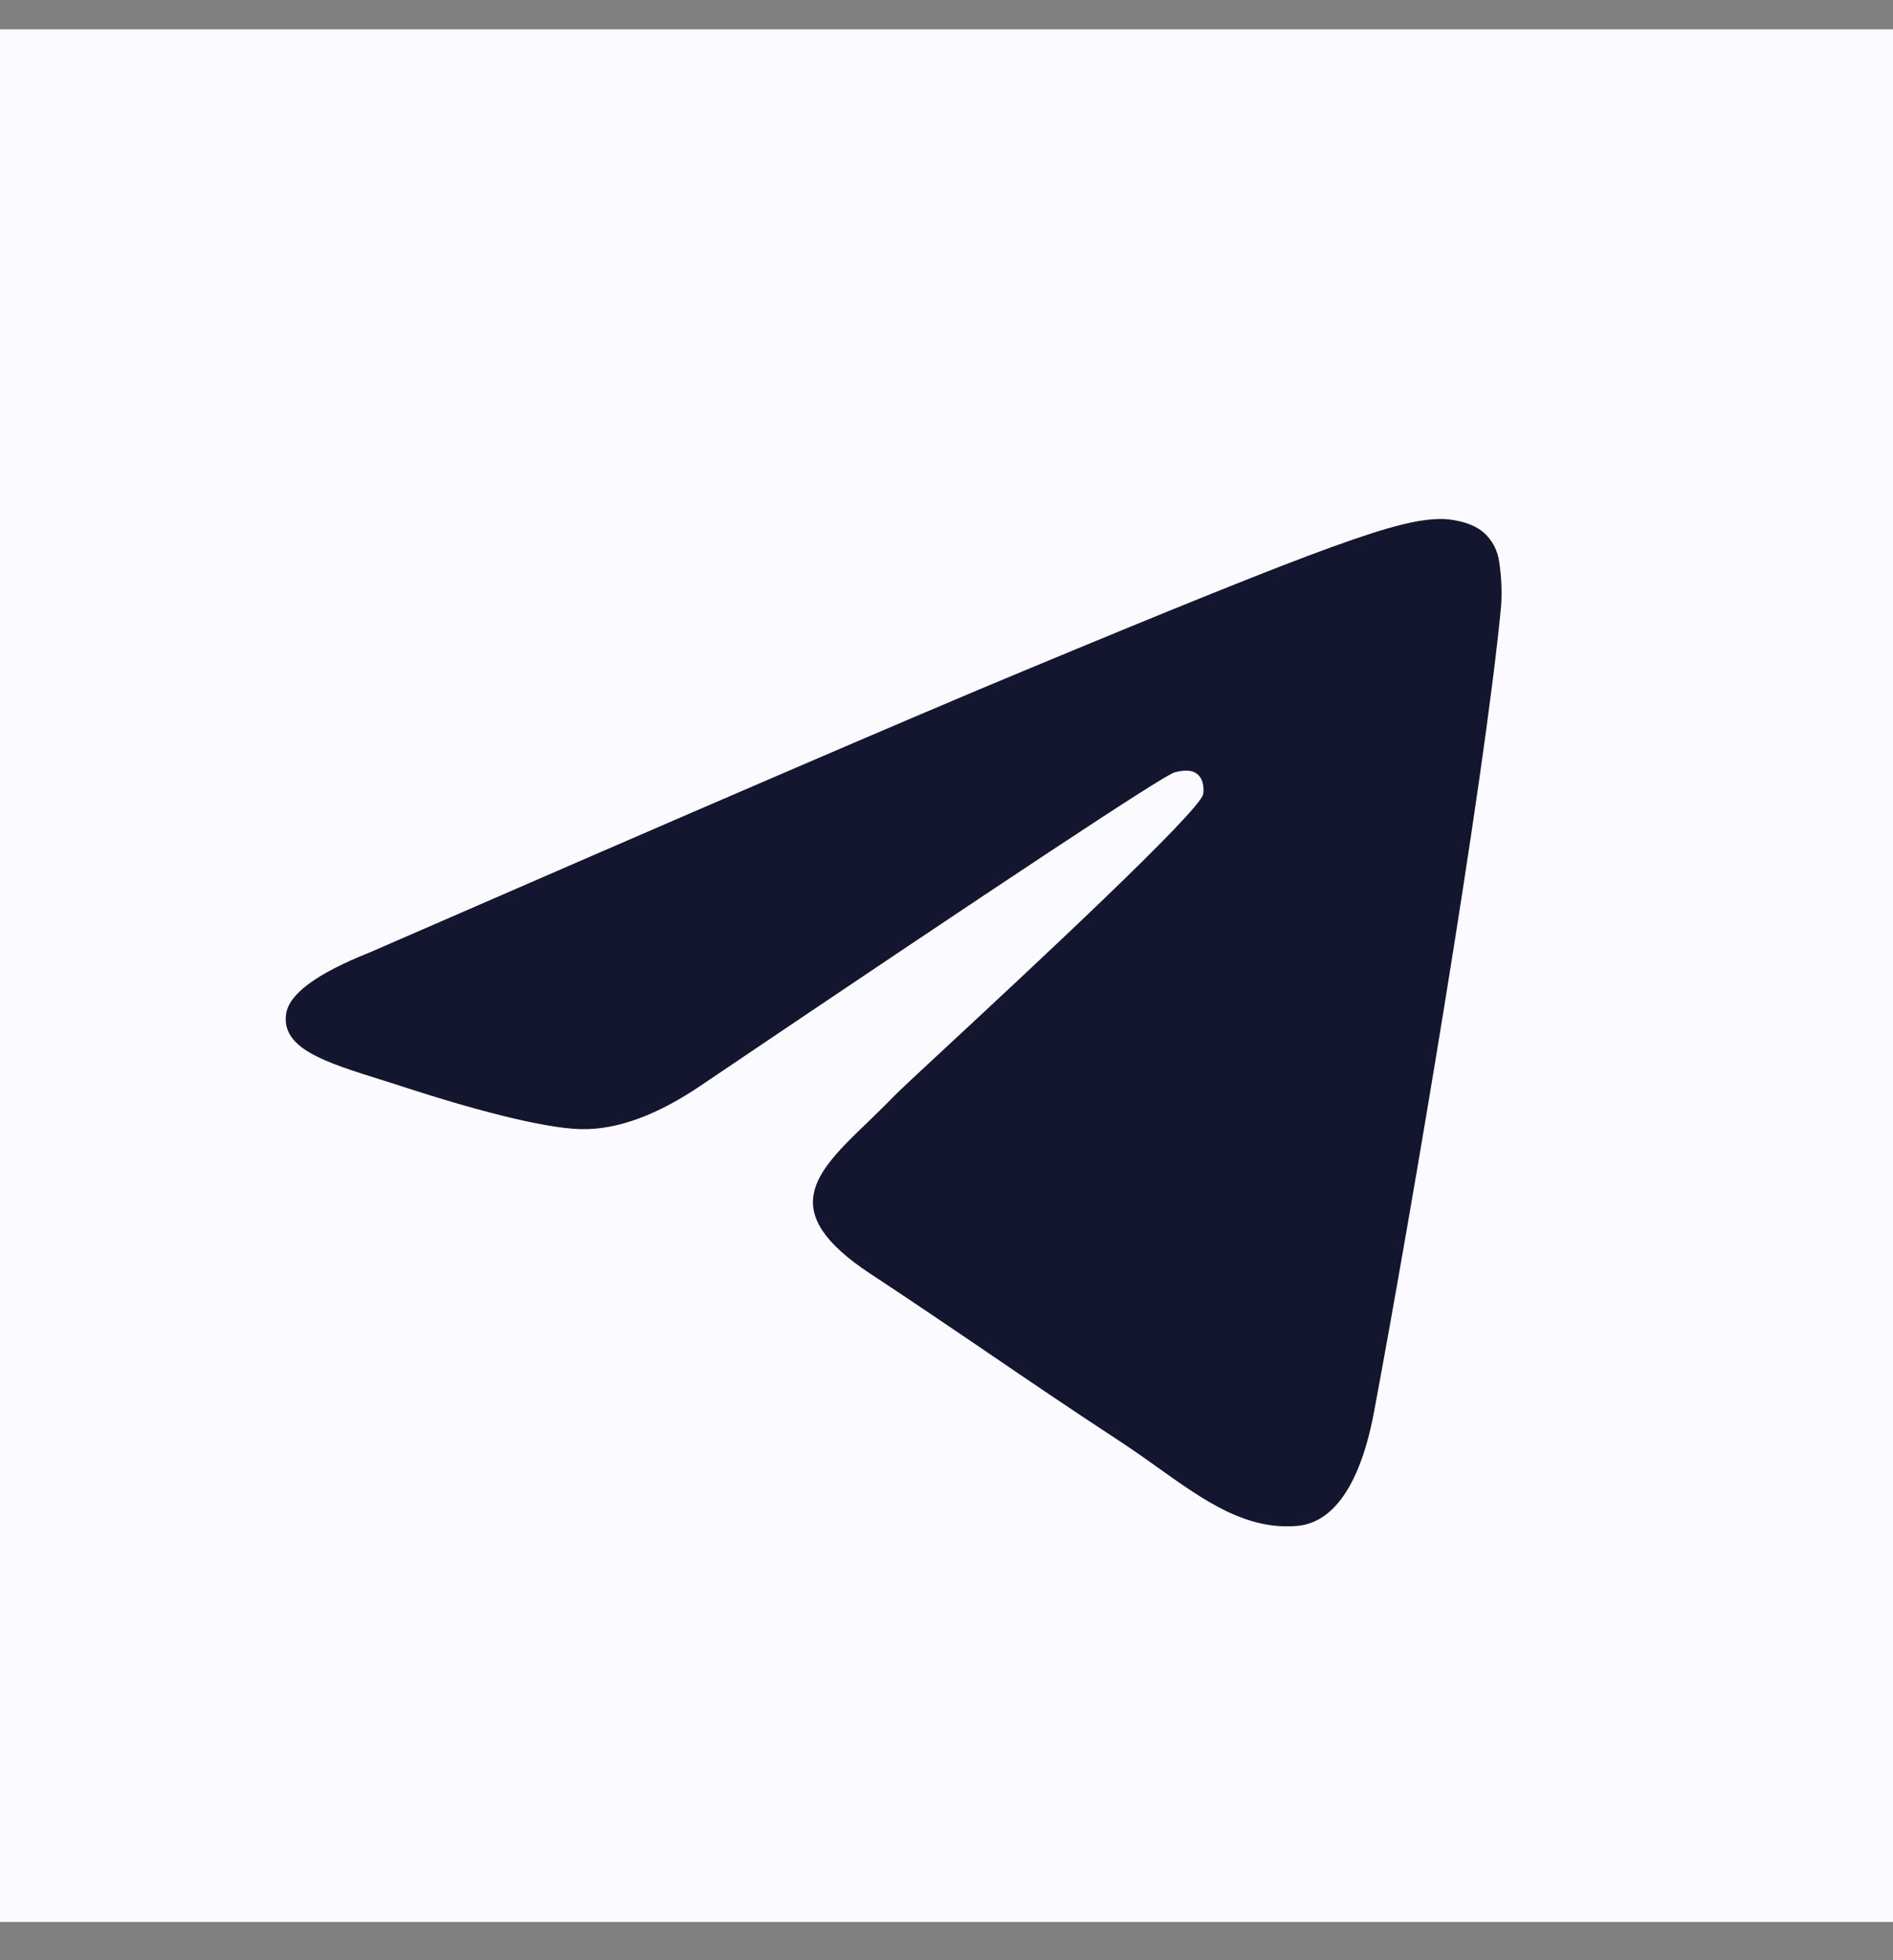 <?xml version="1.0" encoding="UTF-8"?> <svg xmlns="http://www.w3.org/2000/svg" width="28" height="29" viewBox="0 0 28 29" fill="none"><rect x="0" y="0" width="28" height="29" fill="#808080" stroke="none"/> <rect y="0.434" width="28" height="28" fill="#FBFBFF"></rect> <path d="M15.12 9.934C13.51 10.603 10.29 11.99 5.463 14.093C4.679 14.405 4.268 14.71 4.231 15.008C4.167 15.513 4.799 15.712 5.658 15.981C5.775 16.018 5.897 16.055 6.021 16.097C6.867 16.372 8.004 16.693 8.594 16.705C9.131 16.716 9.73 16.496 10.391 16.043C14.901 12.998 17.229 11.459 17.375 11.426C17.478 11.402 17.622 11.372 17.718 11.459C17.815 11.544 17.805 11.707 17.796 11.751C17.732 12.018 15.257 14.321 13.973 15.513C13.573 15.884 13.29 16.148 13.232 16.209C13.102 16.343 12.97 16.471 12.843 16.594C12.057 17.35 11.469 17.918 12.876 18.846C13.45 19.224 13.927 19.547 14.389 19.861L14.586 19.995L14.633 20.027C15.222 20.428 15.81 20.829 16.572 21.328C16.765 21.455 16.95 21.586 17.131 21.715C17.816 22.204 18.433 22.643 19.195 22.574C19.637 22.533 20.095 22.117 20.326 20.877C20.874 17.943 21.953 11.59 22.203 8.971C22.218 8.753 22.209 8.535 22.176 8.32C22.155 8.146 22.071 7.986 21.938 7.871C21.741 7.71 21.435 7.675 21.297 7.678C20.674 7.689 19.719 8.021 15.12 9.934Z" fill="#14162F"></path> </svg> 